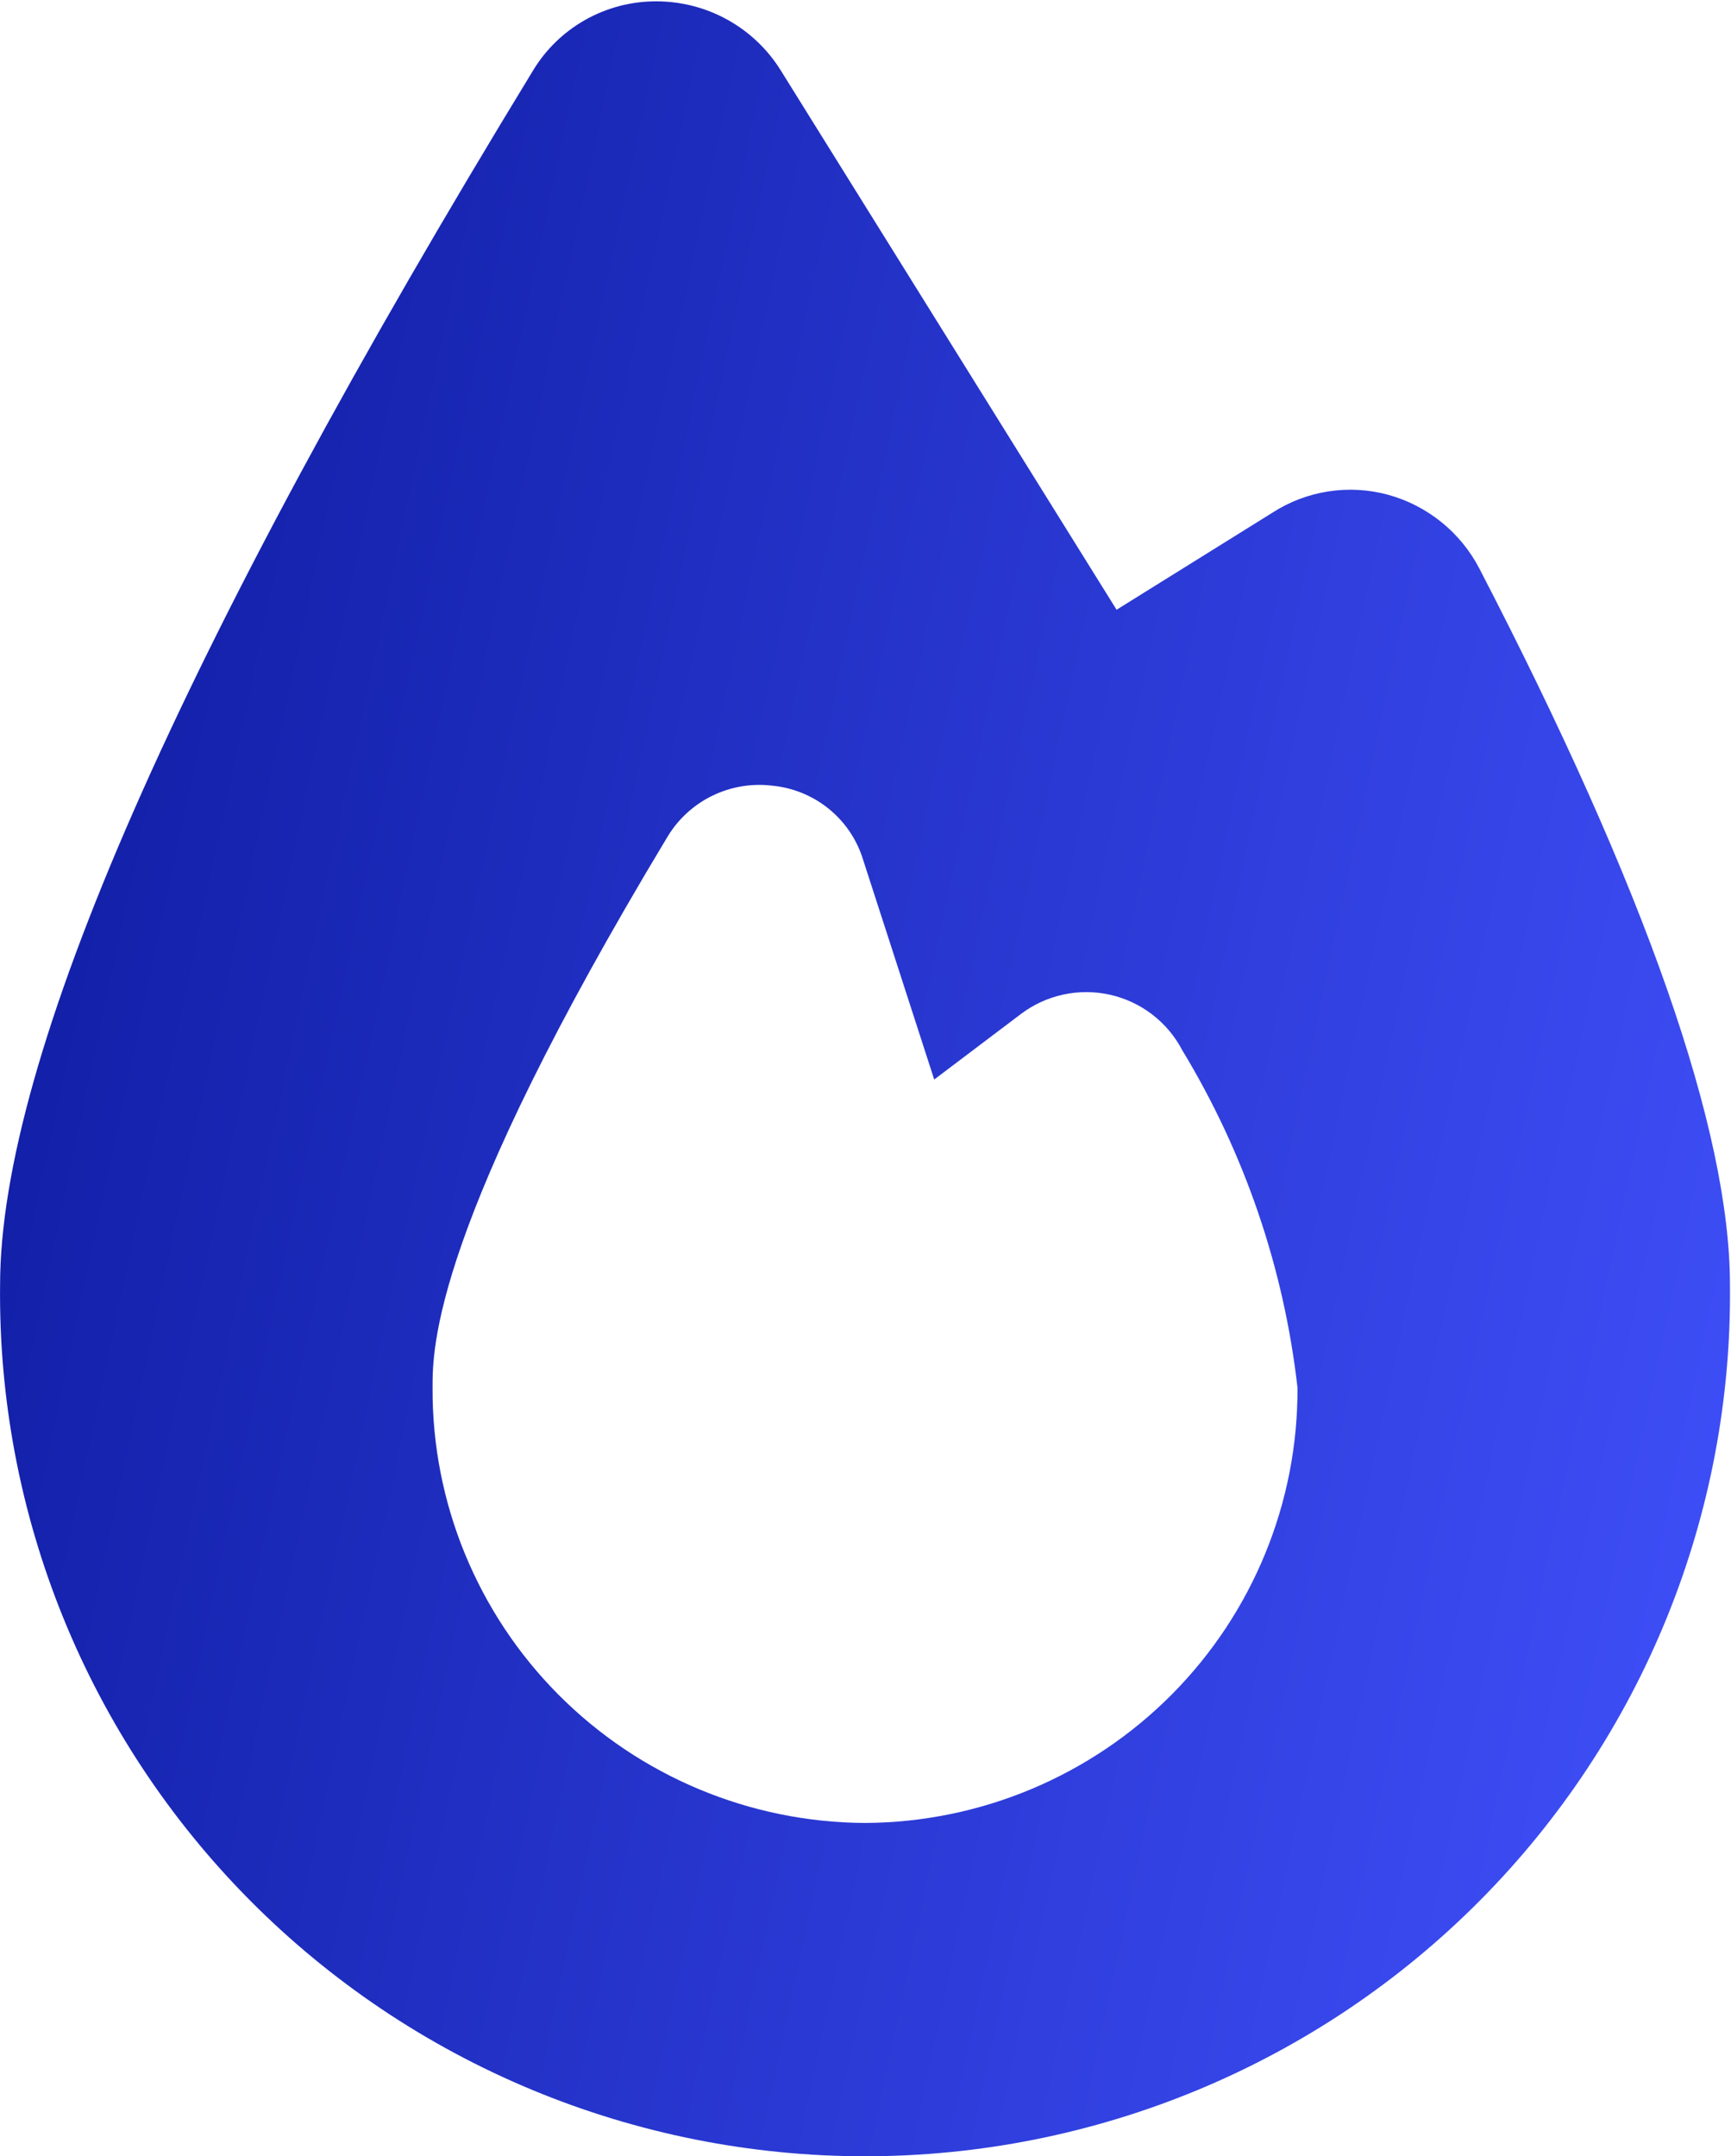<?xml version="1.0" encoding="UTF-8"?> <svg xmlns="http://www.w3.org/2000/svg" width="354" height="441" viewBox="0 0 354 441" fill="none"> <path d="M302.491 116.185C300.588 112.554 297.958 109.35 294.764 106.773C291.569 104.196 287.878 102.299 283.918 101.2C279.926 100.108 275.748 99.87 271.657 100.503C267.567 101.136 263.657 102.625 260.186 104.873L228.347 124.705L159.656 14.378C156.979 10.076 153.246 6.524 148.811 4.056C144.375 1.589 139.382 0.288 134.302 0.275H134.155C129.075 0.269 124.08 1.58 119.661 4.078C115.242 6.576 111.55 10.176 108.949 14.525C36.72 132.932 0.017 216.522 0.017 262.797C-0.236 286.108 4.153 309.237 12.929 330.846C21.705 352.455 34.694 372.115 51.144 388.688C67.595 405.26 87.18 418.417 108.766 427.396C130.352 436.376 153.511 440.999 176.902 440.999C200.293 440.999 223.452 436.376 245.039 427.396C266.625 418.417 286.21 405.26 302.66 388.688C319.111 372.115 332.1 352.455 340.876 330.846C349.652 309.237 354.041 286.108 353.788 262.797C353.788 231.212 336.542 181.852 302.491 116.185ZM176.902 372.83C153.329 372.711 130.769 363.265 114.183 346.57C97.597 329.875 88.344 307.298 88.46 283.805C88.46 275.725 88.46 250.898 136.513 171.127C138.697 167.494 141.895 164.574 145.717 162.721C149.539 160.869 153.819 160.166 158.035 160.697C162.242 161.12 166.231 162.765 169.507 165.429C172.783 168.094 175.201 171.659 176.46 175.682L191.053 220.782L208.742 207.413C211.305 205.467 214.264 204.103 217.412 203.416C220.56 202.729 223.82 202.735 226.965 203.435C230.11 204.134 233.063 205.51 235.619 207.466C238.175 209.422 240.271 211.911 241.76 214.759C254.525 235.81 262.57 259.364 265.345 283.805C265.46 307.298 256.207 329.875 239.622 346.57C223.036 363.265 200.475 372.711 176.902 372.83Z" fill="url(#paint0_linear_245_826)"></path> <defs> <linearGradient id="paint0_linear_245_826" x1="-7.313" y1="59.773" x2="404.892" y2="147.555" gradientUnits="userSpaceOnUse"> <stop stop-color="#0D1A9F"></stop> <stop offset="1" stop-color="#4050FA"></stop> </linearGradient> </defs> </svg> 